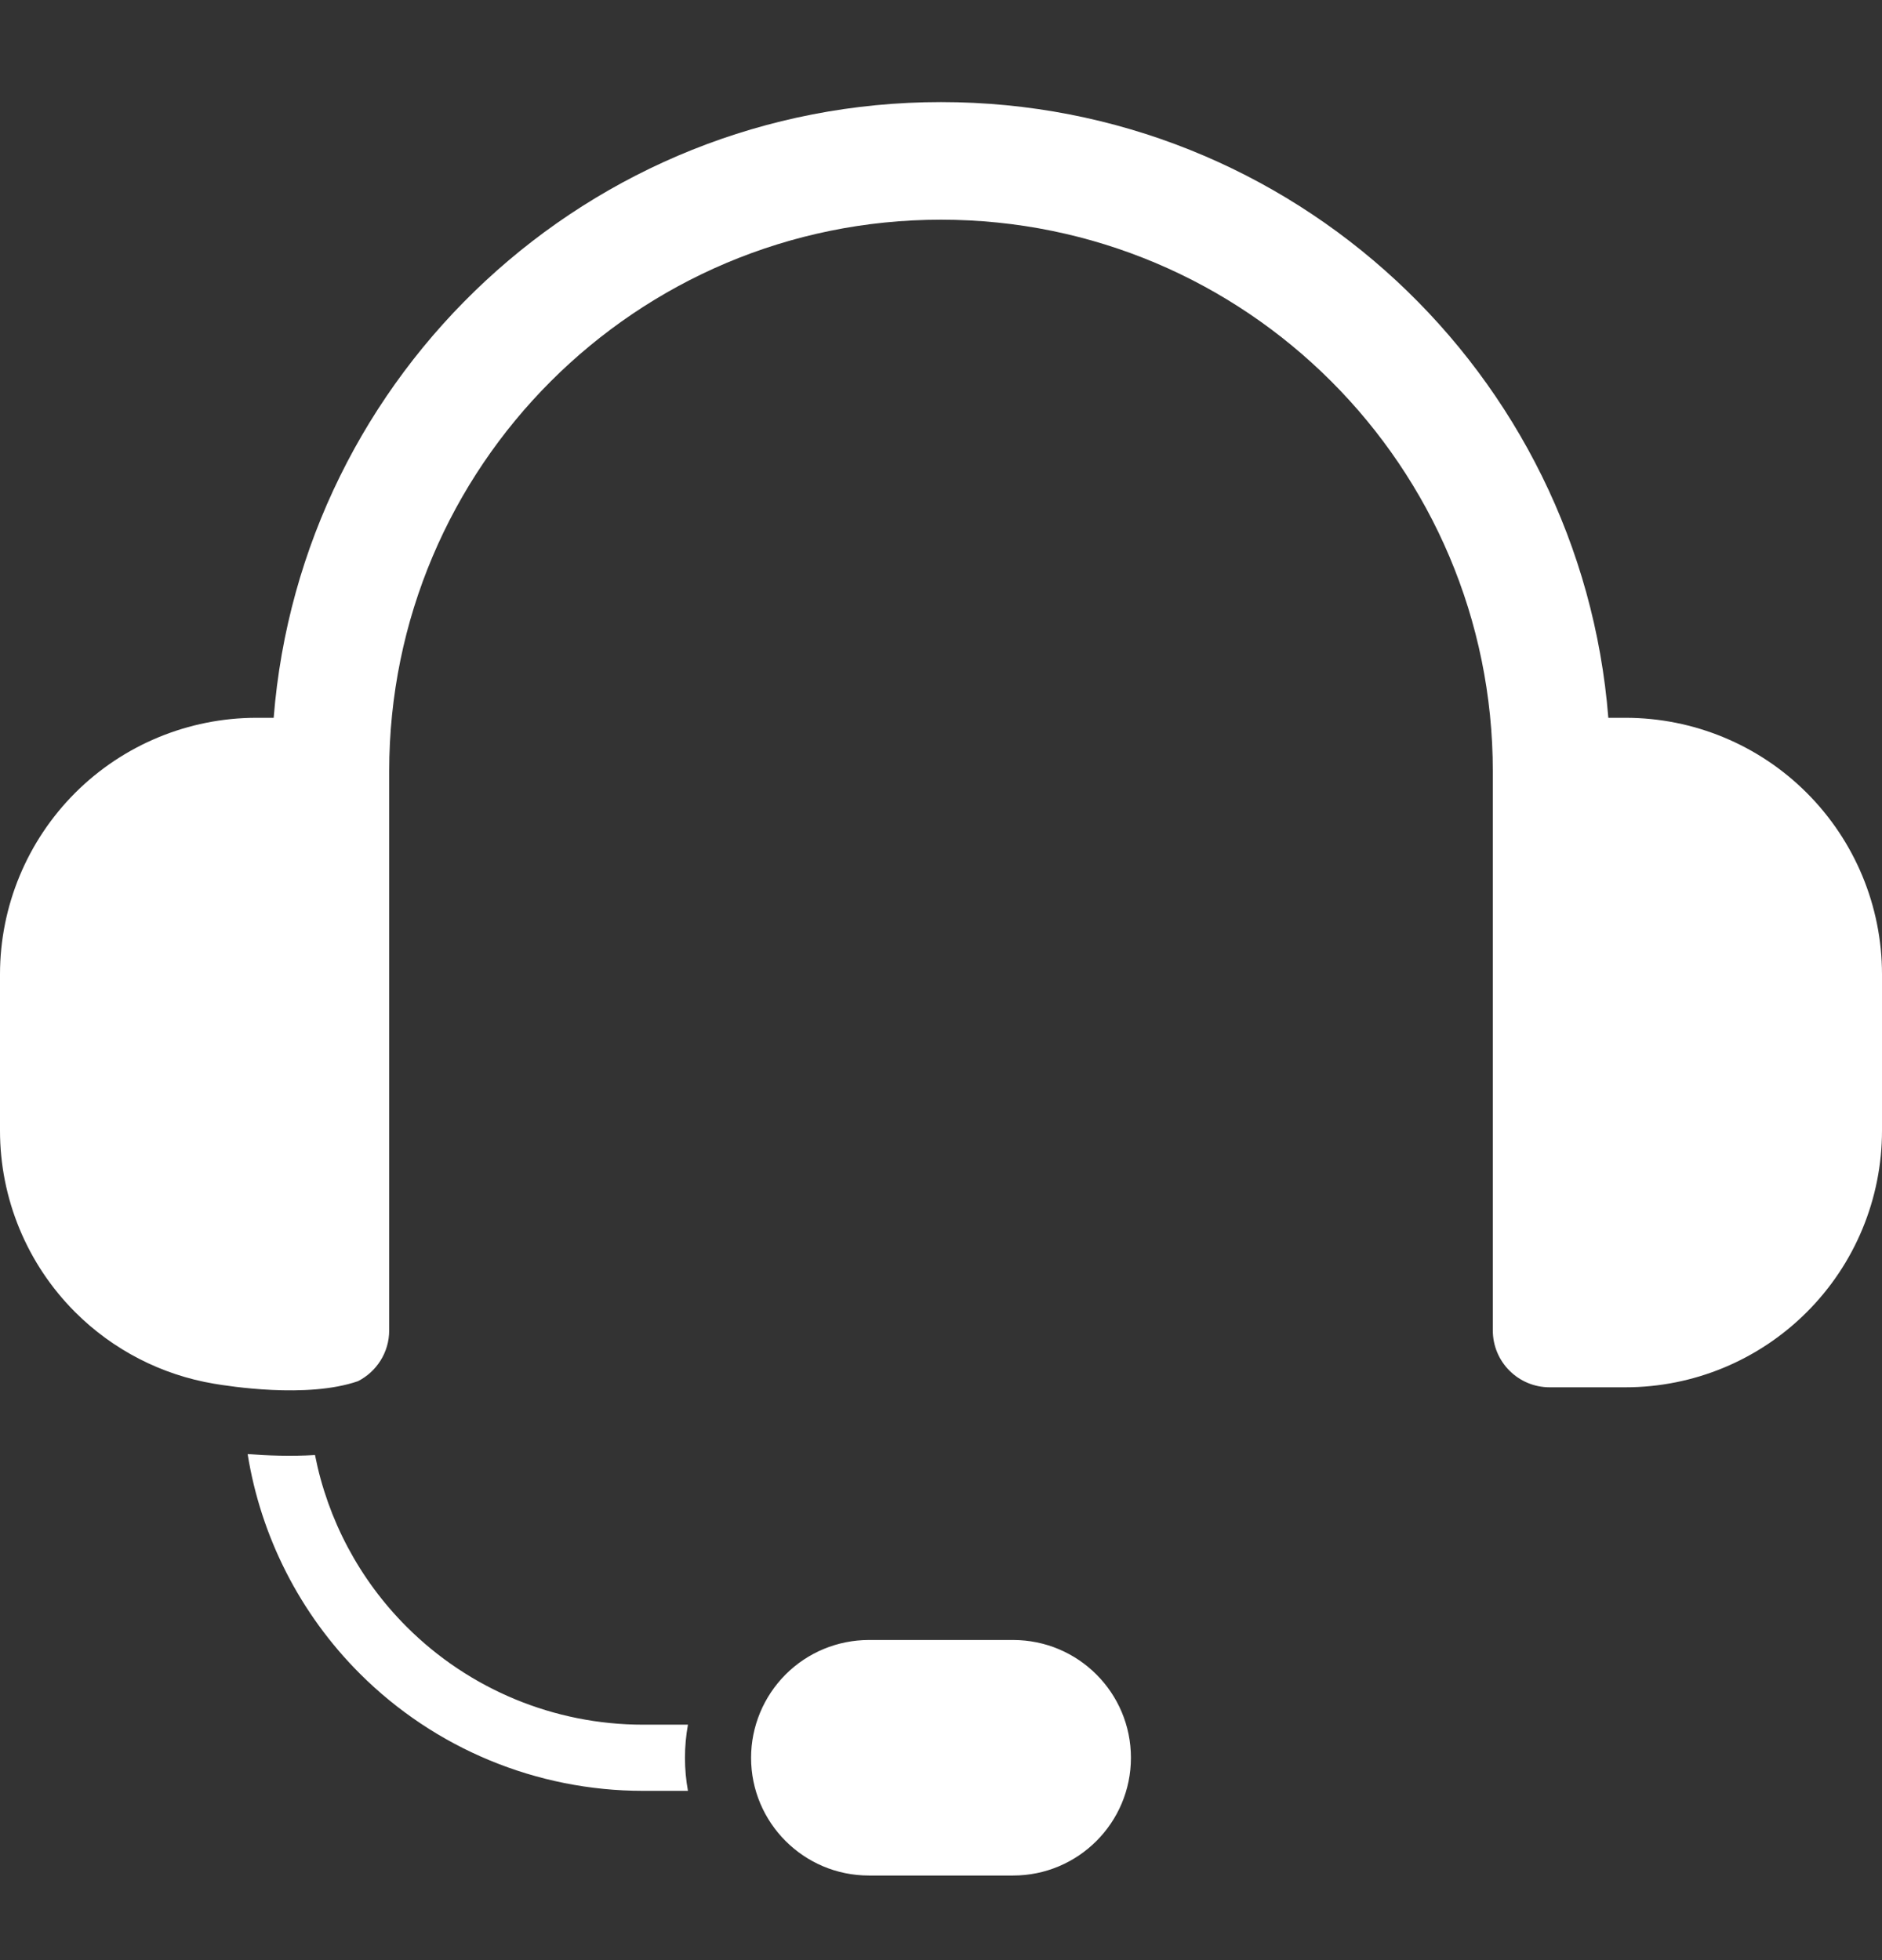 <svg width="24" height="25" viewBox="0 0 24 25" fill="none" xmlns="http://www.w3.org/2000/svg">
<rect x="0" y="0" width="24" height="25" fill="#333333" stroke="none"/>
<path fill-rule="evenodd" clip-rule="evenodd" d="M14.422 22.419C14.422 21.589 13.749 20.917 12.92 20.917H11.08C10.682 20.917 10.3 21.075 10.018 21.357C9.737 21.639 9.578 22.021 9.578 22.419C9.578 23.248 10.251 23.921 11.08 23.921H12.92C13.749 23.921 14.422 23.248 14.422 22.419ZM3.158 18.546C3.408 18.565 3.712 18.576 4.017 18.558C4.179 19.382 4.583 20.146 5.185 20.748C5.985 21.548 7.069 21.997 8.2 21.997H8.773C8.748 22.135 8.735 22.276 8.735 22.419C8.735 22.563 8.748 22.704 8.773 22.841H8.2C6.845 22.841 5.546 22.303 4.588 21.345C3.824 20.581 3.327 19.599 3.158 18.546ZM2.728 17.648C2.062 17.536 1.442 17.219 0.958 16.735C0.345 16.122 0 15.289 0 14.421V12.427C0 11.559 0.345 10.727 0.958 10.113C1.572 9.499 2.405 9.155 3.272 9.155H3.49C3.838 4.76 7.515 1.302 12 1.302C16.485 1.302 20.162 4.76 20.51 9.155H20.728C21.596 9.155 22.428 9.499 23.041 10.113C23.655 10.727 24 11.559 24 12.427V14.421C24 15.289 23.655 16.122 23.041 16.735C22.428 17.349 21.596 17.694 20.728 17.694H19.762C19.361 17.694 19.037 17.369 19.037 16.969V9.839C19.037 5.952 15.886 2.802 12 2.802C8.114 2.802 4.963 5.952 4.963 9.839V16.969C4.963 17.251 4.801 17.496 4.565 17.616C3.915 17.841 2.907 17.678 2.728 17.648Z" fill="white"/>
</svg>
